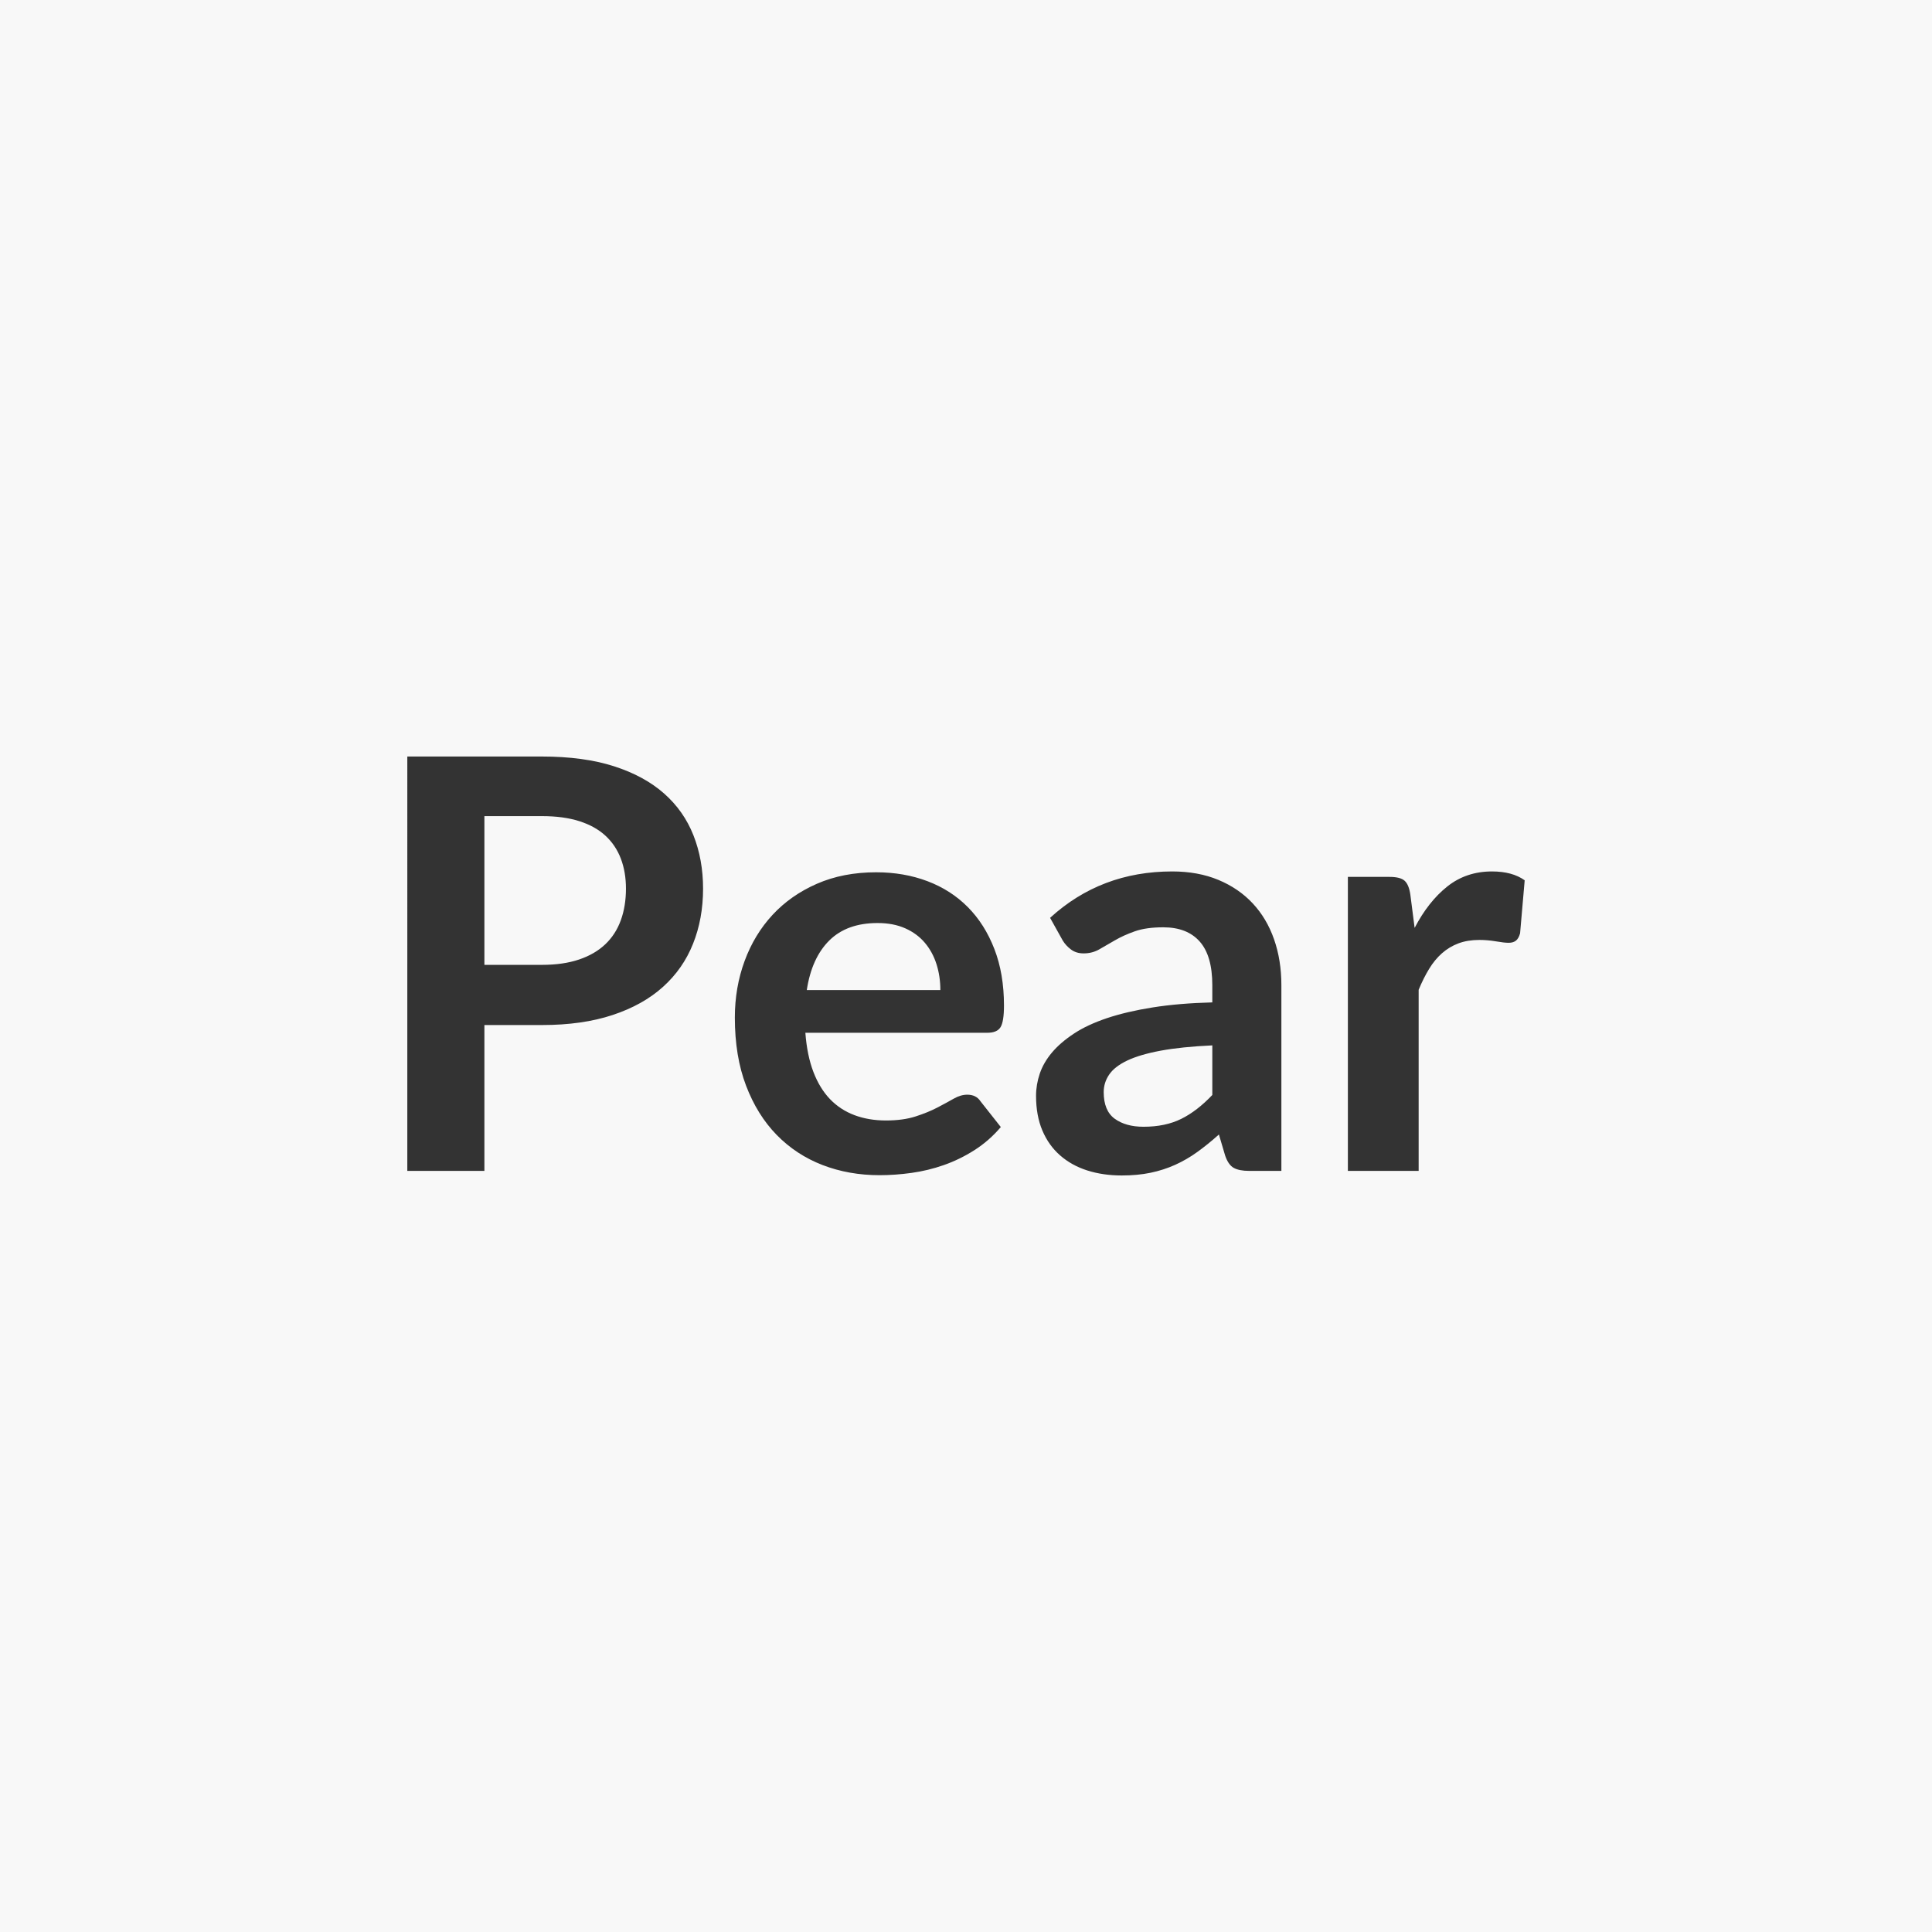 <svg xmlns="http://www.w3.org/2000/svg" width="600" height="600" viewBox="0 0 600 600"><rect width="100%" height="100%" fill="#F8F8F8"/><path fill="#333333" d="M150.435 299.645h17.89q6.58 0 11.48-1.65 4.89-1.64 8.14-4.71t4.85-7.48 1.6-9.83q0-5.17-1.6-9.35t-4.8-7.12q-3.21-2.94-8.1-4.49-4.9-1.56-11.57-1.56h-17.89zm-23.94-64.7h41.83q12.9 0 22.34 3.02 9.43 3.03 15.57 8.46t9.12 12.99q2.99 7.57 2.99 16.56 0 9.34-3.12 17.13-3.11 7.79-9.34 13.39-6.23 5.61-15.62 8.72-9.39 3.12-21.94 3.12h-17.89v45.3h-23.94zm124.06 72.53h41.48q0-4.27-1.2-8.05-1.21-3.79-3.61-6.63-2.4-2.85-6.1-4.5-3.69-1.64-8.58-1.64-9.53 0-15 5.42-5.47 5.43-6.99 15.4m56.07 13.26h-56.51q.53 7.03 2.49 12.15t5.16 8.46q3.21 3.33 7.61 4.98 4.41 1.65 9.75 1.65t9.21-1.25 6.76-2.76q2.9-1.51 5.08-2.76 2.18-1.24 4.22-1.24 2.76 0 4.1 2.04l6.32 8.01q-3.65 4.28-8.19 7.17t-9.48 4.63q-4.94 1.73-10.06 2.44-5.11.71-9.92.71-9.52 0-17.71-3.15-8.19-3.16-14.24-9.35t-9.52-15.31q-3.48-9.12-3.48-21.13 0-9.35 3.03-17.58t8.68-14.33 13.79-9.66q8.15-3.56 18.38-3.56 8.63 0 15.93 2.76t12.55 8.06q5.25 5.29 8.23 12.99 2.99 7.7 2.99 17.58 0 4.98-1.07 6.72-1.07 1.73-4.1 1.73m69.87 19.32v-15.4q-9.52.44-16.02 1.64-6.5 1.21-10.41 3.07-3.92 1.87-5.61 4.37-1.69 2.49-1.69 5.43 0 5.78 3.42 8.27 3.43 2.49 8.95 2.49 6.76 0 11.7-2.44 4.94-2.45 9.66-7.43m-46.46-47.98-3.92-7.03q15.76-14.41 37.92-14.41 8.01 0 14.33 2.62 6.32 2.63 10.68 7.3t6.63 11.17 2.27 14.24v57.67h-9.97q-3.12 0-4.81-.93-1.69-.94-2.67-3.79l-1.95-6.58q-3.48 3.11-6.77 5.47t-6.85 3.96-7.61 2.45q-4.05.84-8.95.84-5.78 0-10.68-1.55-4.89-1.56-8.45-4.68-3.56-3.11-5.52-7.74t-1.96-10.77q0-3.47 1.16-6.9 1.16-3.42 3.78-6.54 2.63-3.11 6.81-5.87t10.28-4.81q6.1-2.04 14.2-3.33t18.51-1.56v-5.34q0-9.17-3.92-13.57-3.91-4.41-11.3-4.41-5.34 0-8.86 1.25-3.51 1.24-6.18 2.8t-4.85 2.8q-2.18 1.25-4.85 1.25-2.32 0-3.92-1.2t-2.58-2.81m107.96-14.24 1.33 10.33q4.27-8.19 10.15-12.86 5.87-4.67 13.88-4.67 6.32 0 10.15 2.75l-1.43 16.47q-.44 1.6-1.29 2.27-.84.67-2.27.67-1.33 0-3.96-.45-2.62-.44-5.11-.44-3.65 0-6.5 1.06-2.85 1.07-5.12 3.07-2.27 2.01-4 4.86-1.74 2.84-3.25 6.49v56.25h-21.98v-91.31h12.9q3.38 0 4.72 1.2 1.33 1.2 1.78 4.31"/></svg>